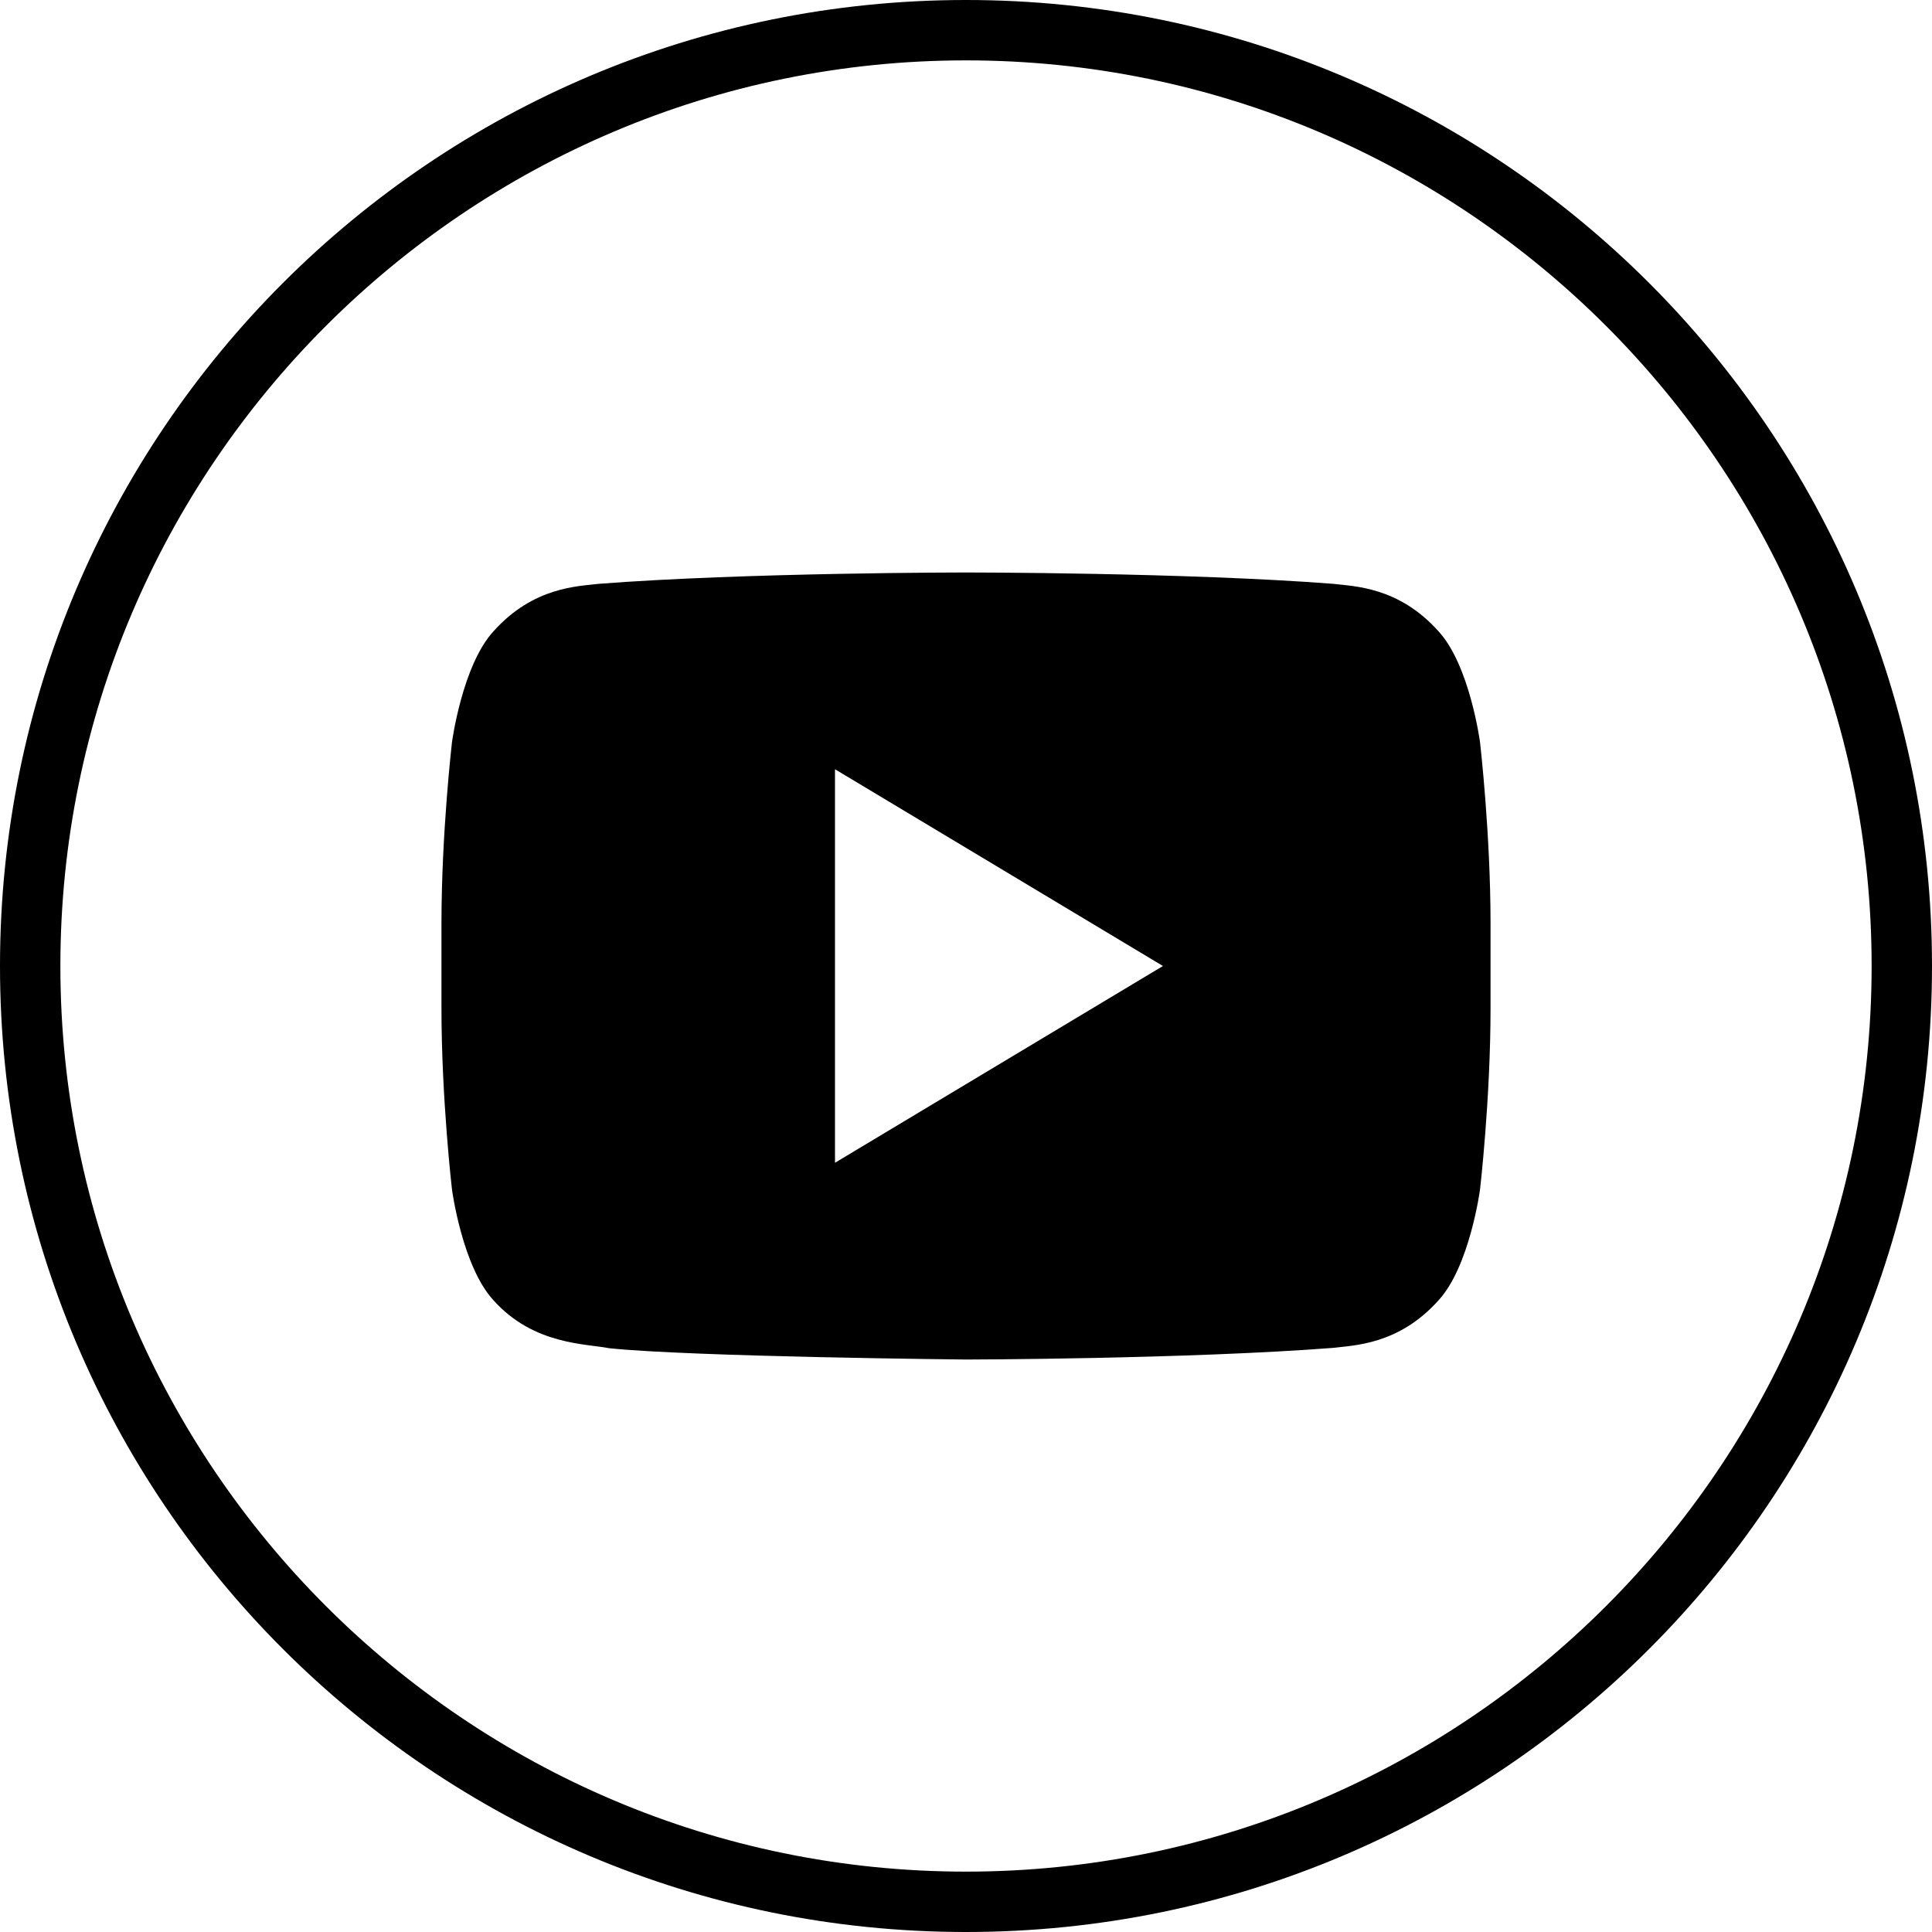 <svg width="32" height="32" xmlns="http://www.w3.org/2000/svg">

 <g>
  <title>background</title>
  <rect fill="none" id="canvas_background" height="402" width="582" y="-1" x="-1"/>
 </g>
 <g>
  <title>Layer 1</title>
  <path id="svg_2" fill="#000000" d="m24.514,12.295c0,0 -0.169,-1.278 -0.69,-1.841c-0.661,-0.738 -1.401,-0.742 -1.741,-0.784c-2.432,-0.188 -6.079,-0.188 -6.079,-0.188l-0.008,0c0,0 -3.647,0 -6.079,0.188c-0.339,0.042 -1.079,0.046 -1.741,0.784c-0.52,0.563 -0.69,1.841 -0.69,1.841s-0.174,1.5 -0.174,2.999l0,1.406c0,1.501 0.174,3 0.174,3s0.169,1.278 0.69,1.839c0.662,0.738 1.529,0.715 1.916,0.792c1.39,0.143 5.908,0.187 5.908,0.187s3.651,-0.006 6.083,-0.193c0.339,-0.044 1.08,-0.048 1.741,-0.785c0.52,-0.562 0.69,-1.839 0.69,-1.839s0.174,-1.5 0.174,-3l0,-1.406c0,-1.5 -0.174,-3 -0.174,-3zm-10.684,6.964l0,-6.518l5.432,3.259l-5.432,3.259z"/>
  <path stroke="#000000" stroke-opacity="0" stroke-width="0" id="svg_8" fill="#000000" d="m16,1c8.271,0 15,6.729 15,15s-6.729,15 -15,15s-15,-6.729 -15,-15s6.729,-15 15,-15m0,-1c-8.836,0 -16,7.164 -16,16s7.164,16 16,16s16,-7.163 16,-16s-7.164,-16 -16,-16l0,0z"/>
 </g>
</svg>
